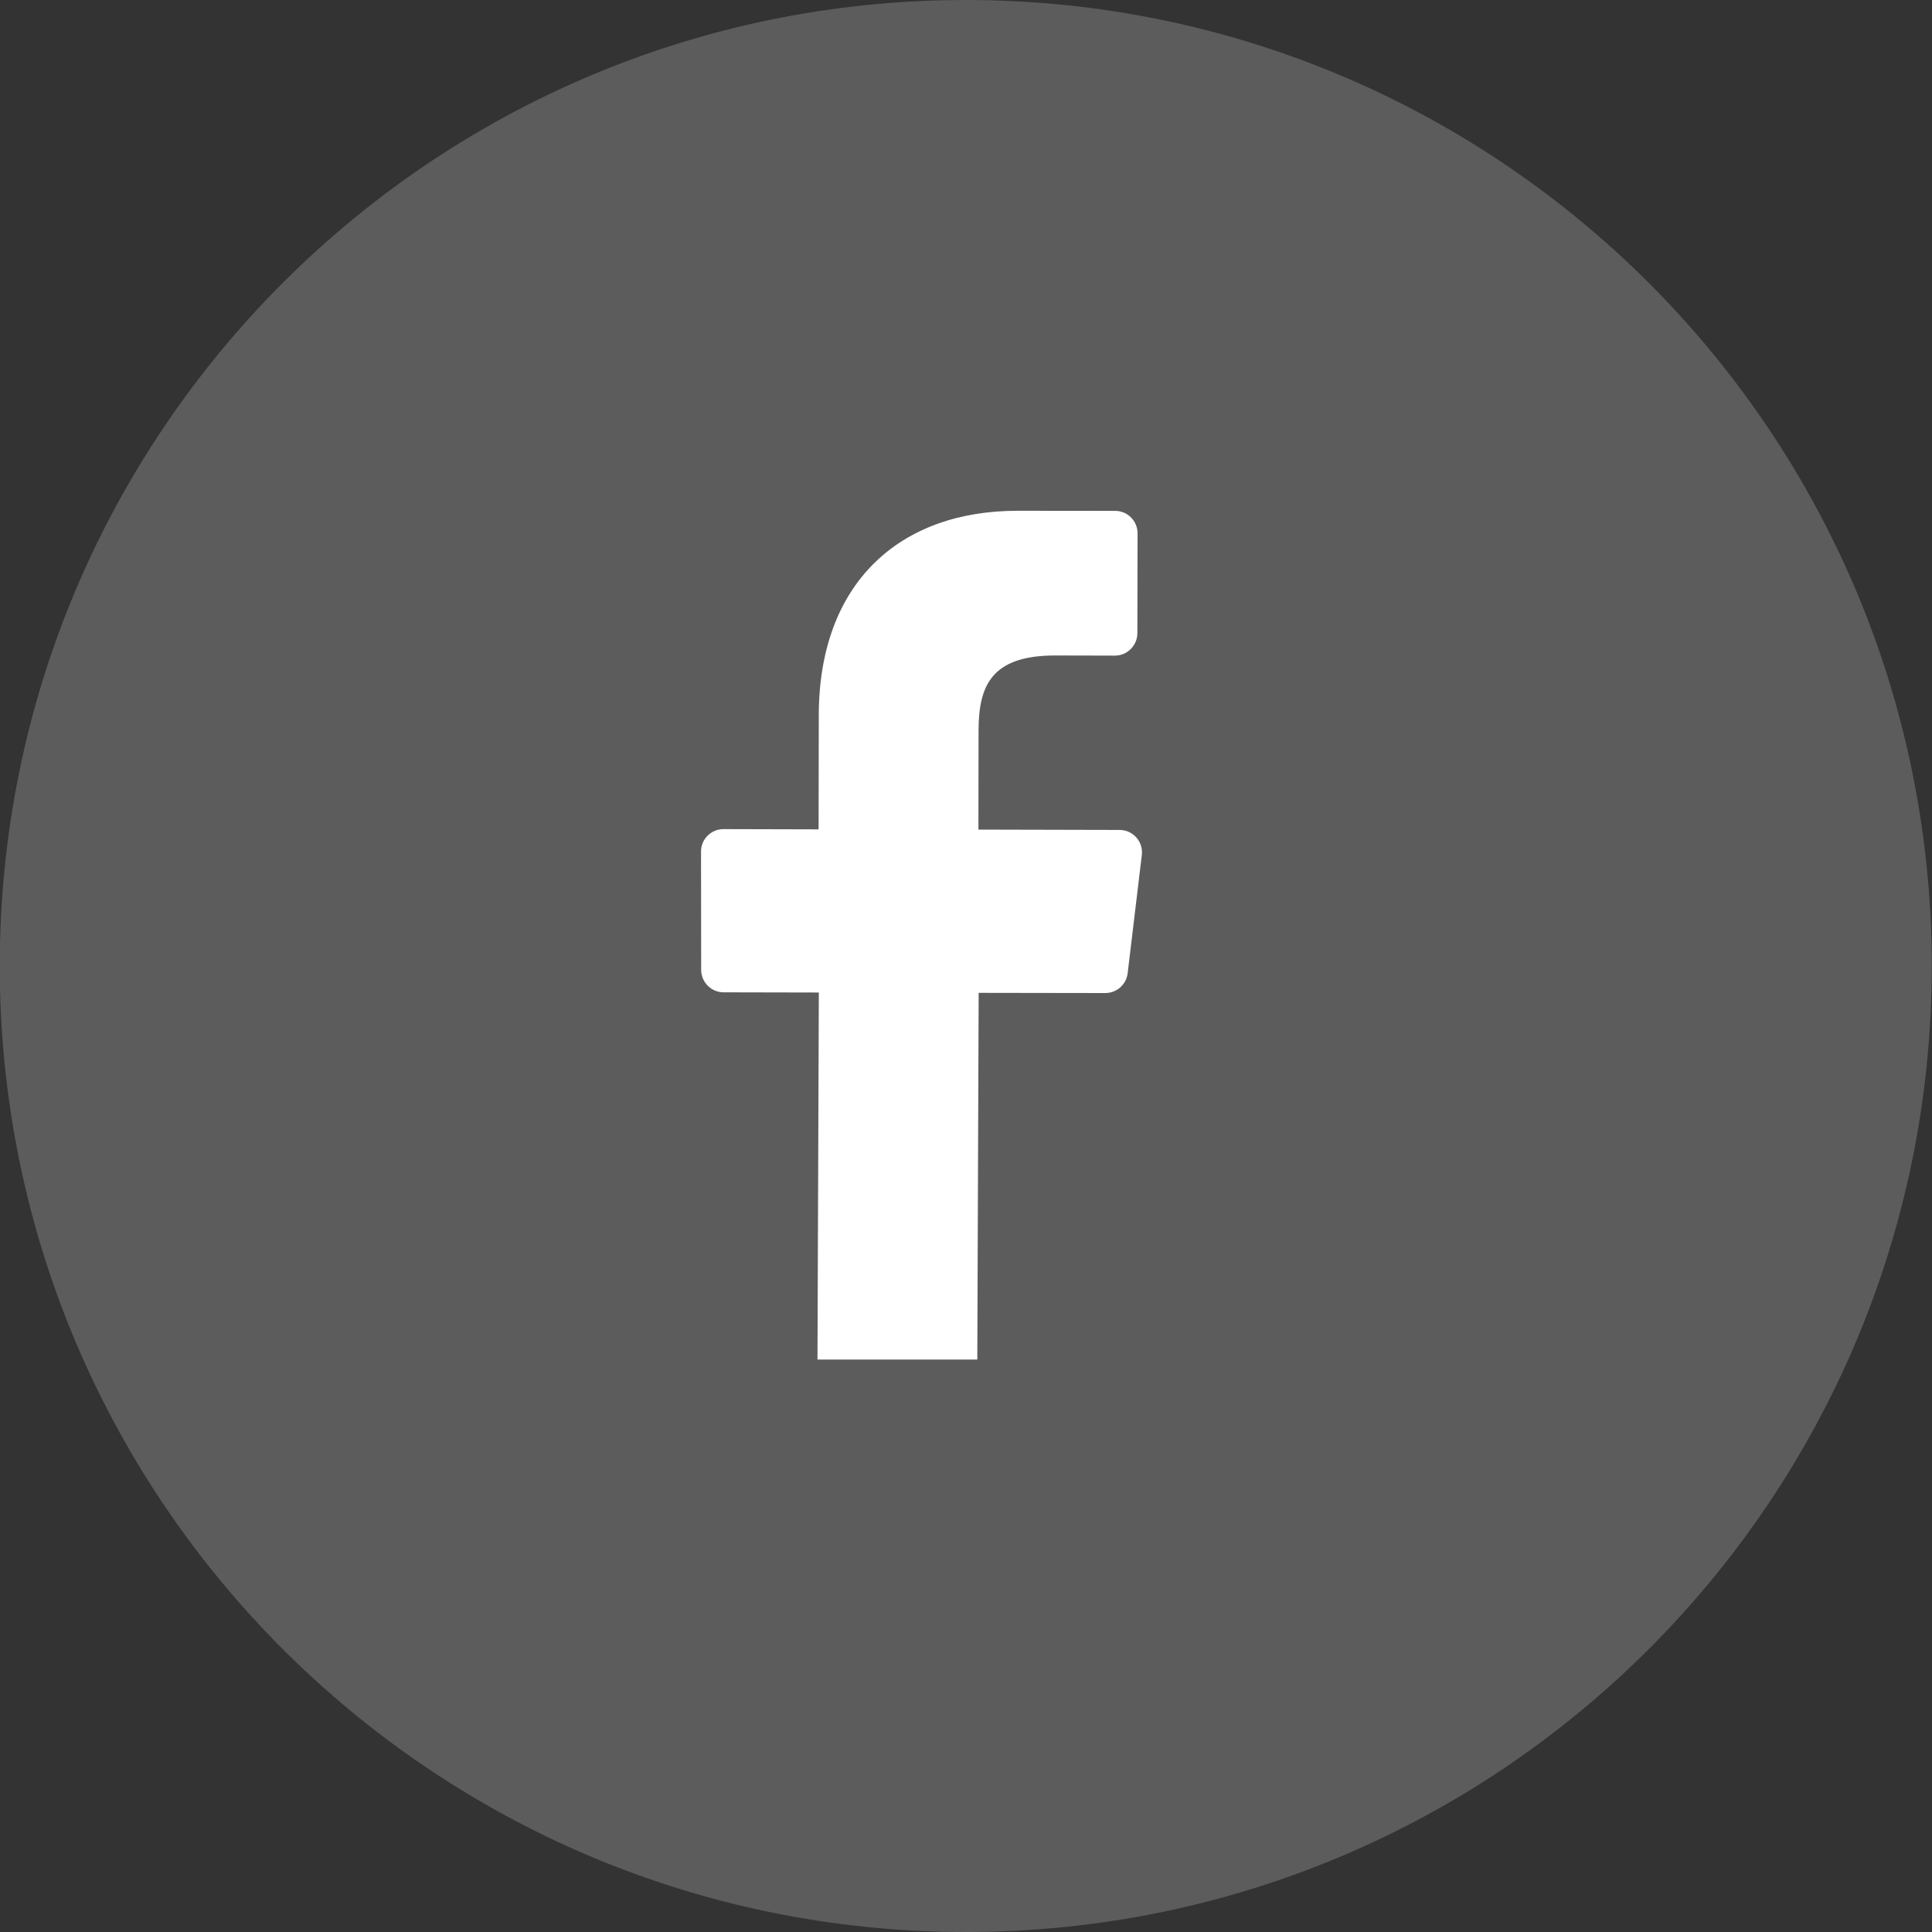 <svg width="40" height="40" viewBox="0 0 40 40" fill="none" xmlns="http://www.w3.org/2000/svg">
<rect x="0" y="0" width="40" height="40" fill="#333333" stroke="none"/>
<path fill-rule="evenodd" clip-rule="evenodd" d="M39.995 20.001C39.995 8.954 31.041 0 19.995 0C8.949 0 -0.005 8.954 -0.005 20.001C-0.005 31.046 8.949 40 19.995 40C31.041 40 39.995 31.046 39.995 20.001Z" fill="white" fill-opacity="0.2"/>
<path fill-rule="evenodd" clip-rule="evenodd" d="M20.234 28.148L20.262 20.556L22.883 20.56C23.119 20.56 23.319 20.385 23.347 20.15L23.64 17.703C23.674 17.427 23.458 17.183 23.18 17.183L20.257 17.176L20.26 15.129C20.261 14.202 20.521 13.569 21.85 13.571L23.083 13.574C23.339 13.574 23.548 13.364 23.548 13.108L23.552 11.044C23.553 10.787 23.347 10.577 23.088 10.577L21.08 10.575C18.635 10.569 16.957 12.059 16.952 14.804L16.948 17.171L14.979 17.166C14.722 17.166 14.512 17.375 14.514 17.631L14.517 20.08C14.517 20.336 14.726 20.545 14.982 20.545L16.953 20.549L16.925 28.148H20.234Z" fill="white"/>
</svg>
